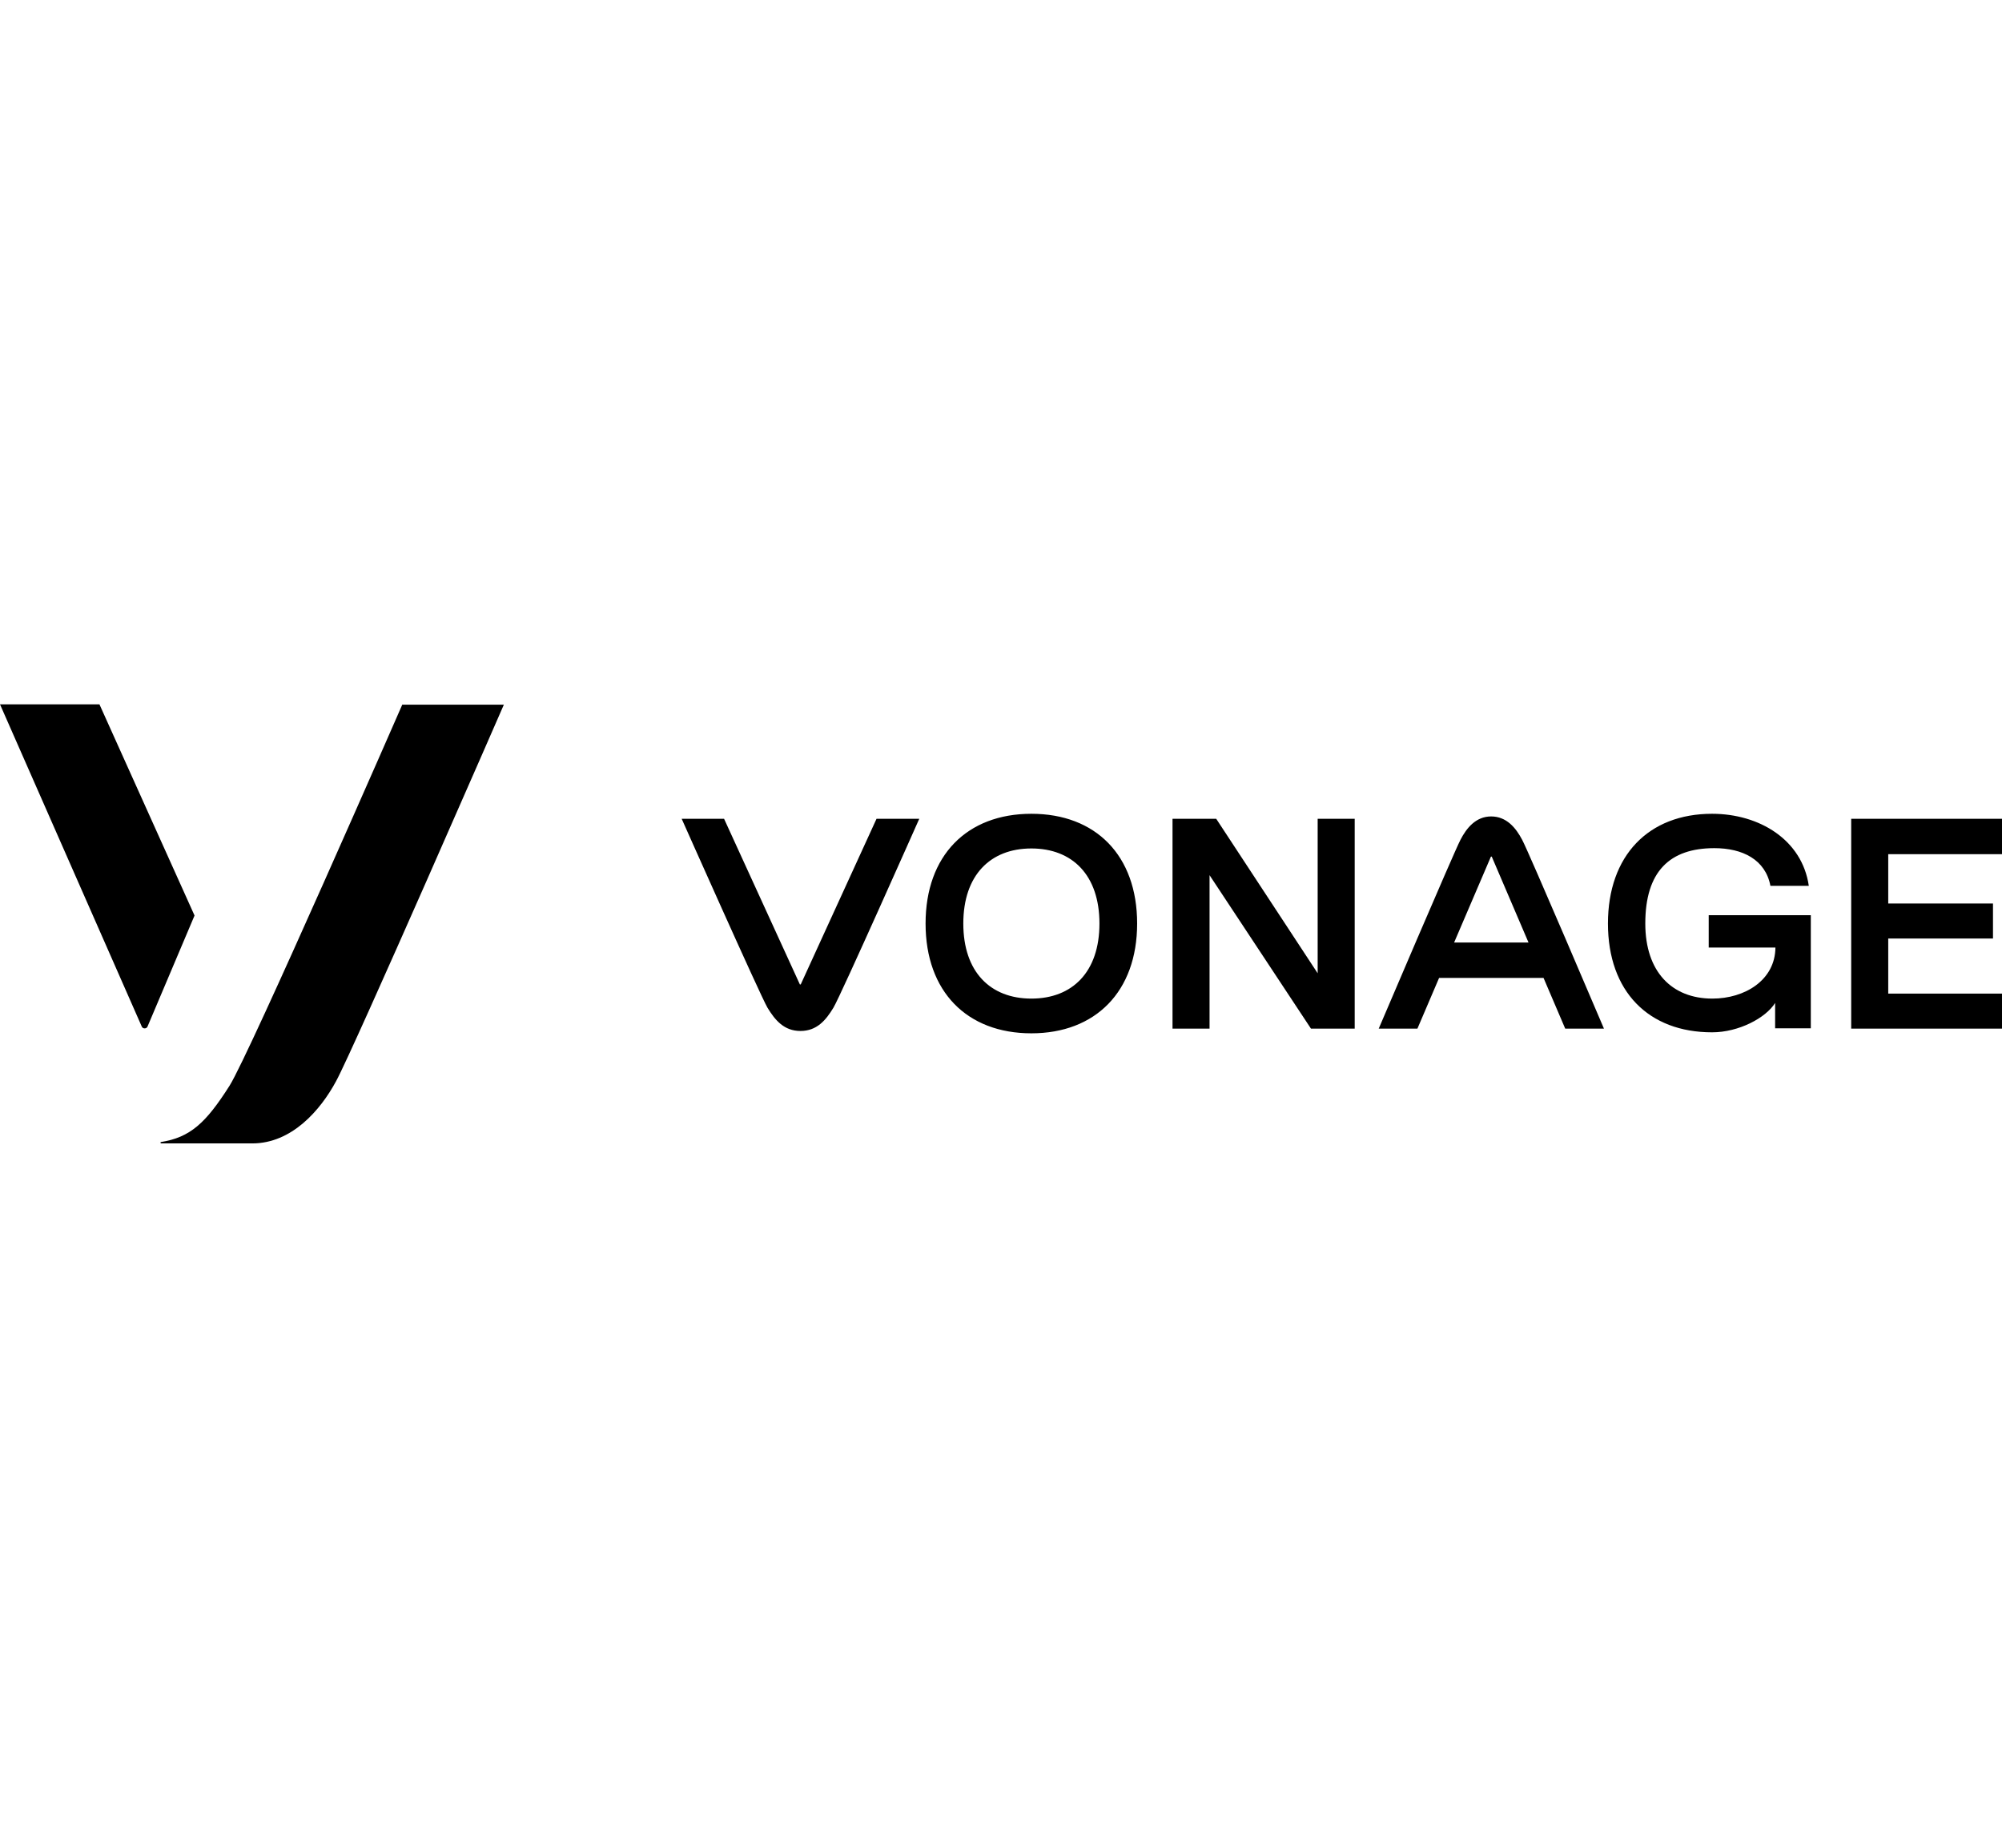 <svg width="52" height="48" viewBox="0 0 52 48" fill="none" xmlns="http://www.w3.org/2000/svg">
<path d="M2.583 18.297H0L3.683 26.669C3.709 26.73 3.805 26.73 3.831 26.669L5.053 23.783L2.583 18.297ZM10.452 18.297C10.452 18.297 6.491 27.363 5.963 28.203C5.347 29.174 4.94 29.547 4.177 29.668C4.169 29.668 4.169 29.677 4.169 29.685C4.169 29.694 4.177 29.703 4.186 29.703H6.552C7.575 29.703 8.32 28.845 8.727 28.091C9.195 27.233 13.087 18.306 13.087 18.306H10.452V18.297ZM20.8 25.569C20.791 25.577 20.774 25.577 20.774 25.569L18.807 21.27H17.706C17.706 21.27 19.734 25.829 19.933 26.175C20.133 26.505 20.367 26.782 20.791 26.782C21.216 26.782 21.45 26.505 21.649 26.175C21.849 25.837 23.877 21.27 23.877 21.27H22.767L20.8 25.569ZM26.789 25.941C25.723 25.941 25.021 25.248 25.021 23.991C25.021 22.735 25.723 22.041 26.789 22.041C27.855 22.041 28.557 22.735 28.557 23.991C28.557 25.248 27.855 25.941 26.789 25.941ZM26.789 21.14C25.116 21.14 24.041 22.223 24.041 23.991C24.041 25.759 25.116 26.843 26.789 26.843C28.453 26.843 29.536 25.759 29.536 23.991C29.536 22.223 28.461 21.14 26.789 21.14ZM35.187 21.27V26.721H34.051L31.417 22.735V26.721H30.455V21.27H31.59L34.225 25.283V21.27H35.187ZM37.769 24.485L38.723 22.258C38.731 22.249 38.749 22.249 38.749 22.258L39.702 24.485H37.769ZM38.731 21.209C38.333 21.209 38.09 21.513 37.934 21.816C37.769 22.128 35.811 26.721 35.811 26.721H36.816L37.379 25.404H40.092L40.655 26.721H41.661C41.661 26.721 39.702 22.119 39.537 21.816C39.373 21.504 39.13 21.209 38.731 21.209ZM44.391 24.615H46.115C46.107 25.465 45.318 25.941 44.477 25.941C43.429 25.941 42.735 25.248 42.735 23.991C42.735 22.639 43.368 22.033 44.529 22.033C45.257 22.033 45.855 22.327 45.985 23.012H46.982C46.809 21.816 45.699 21.14 44.469 21.14C42.822 21.14 41.765 22.223 41.765 23.991C41.765 25.759 42.822 26.817 44.469 26.817C45.162 26.817 45.864 26.444 46.107 26.054V26.713H47.034V25.031V23.775H44.382V24.615H44.391ZM52 22.18V21.27H48.083V26.721H52V25.811H49.045V24.381H51.766V23.471H49.045V22.189H52V22.18Z" fill="black"/>
</svg>
